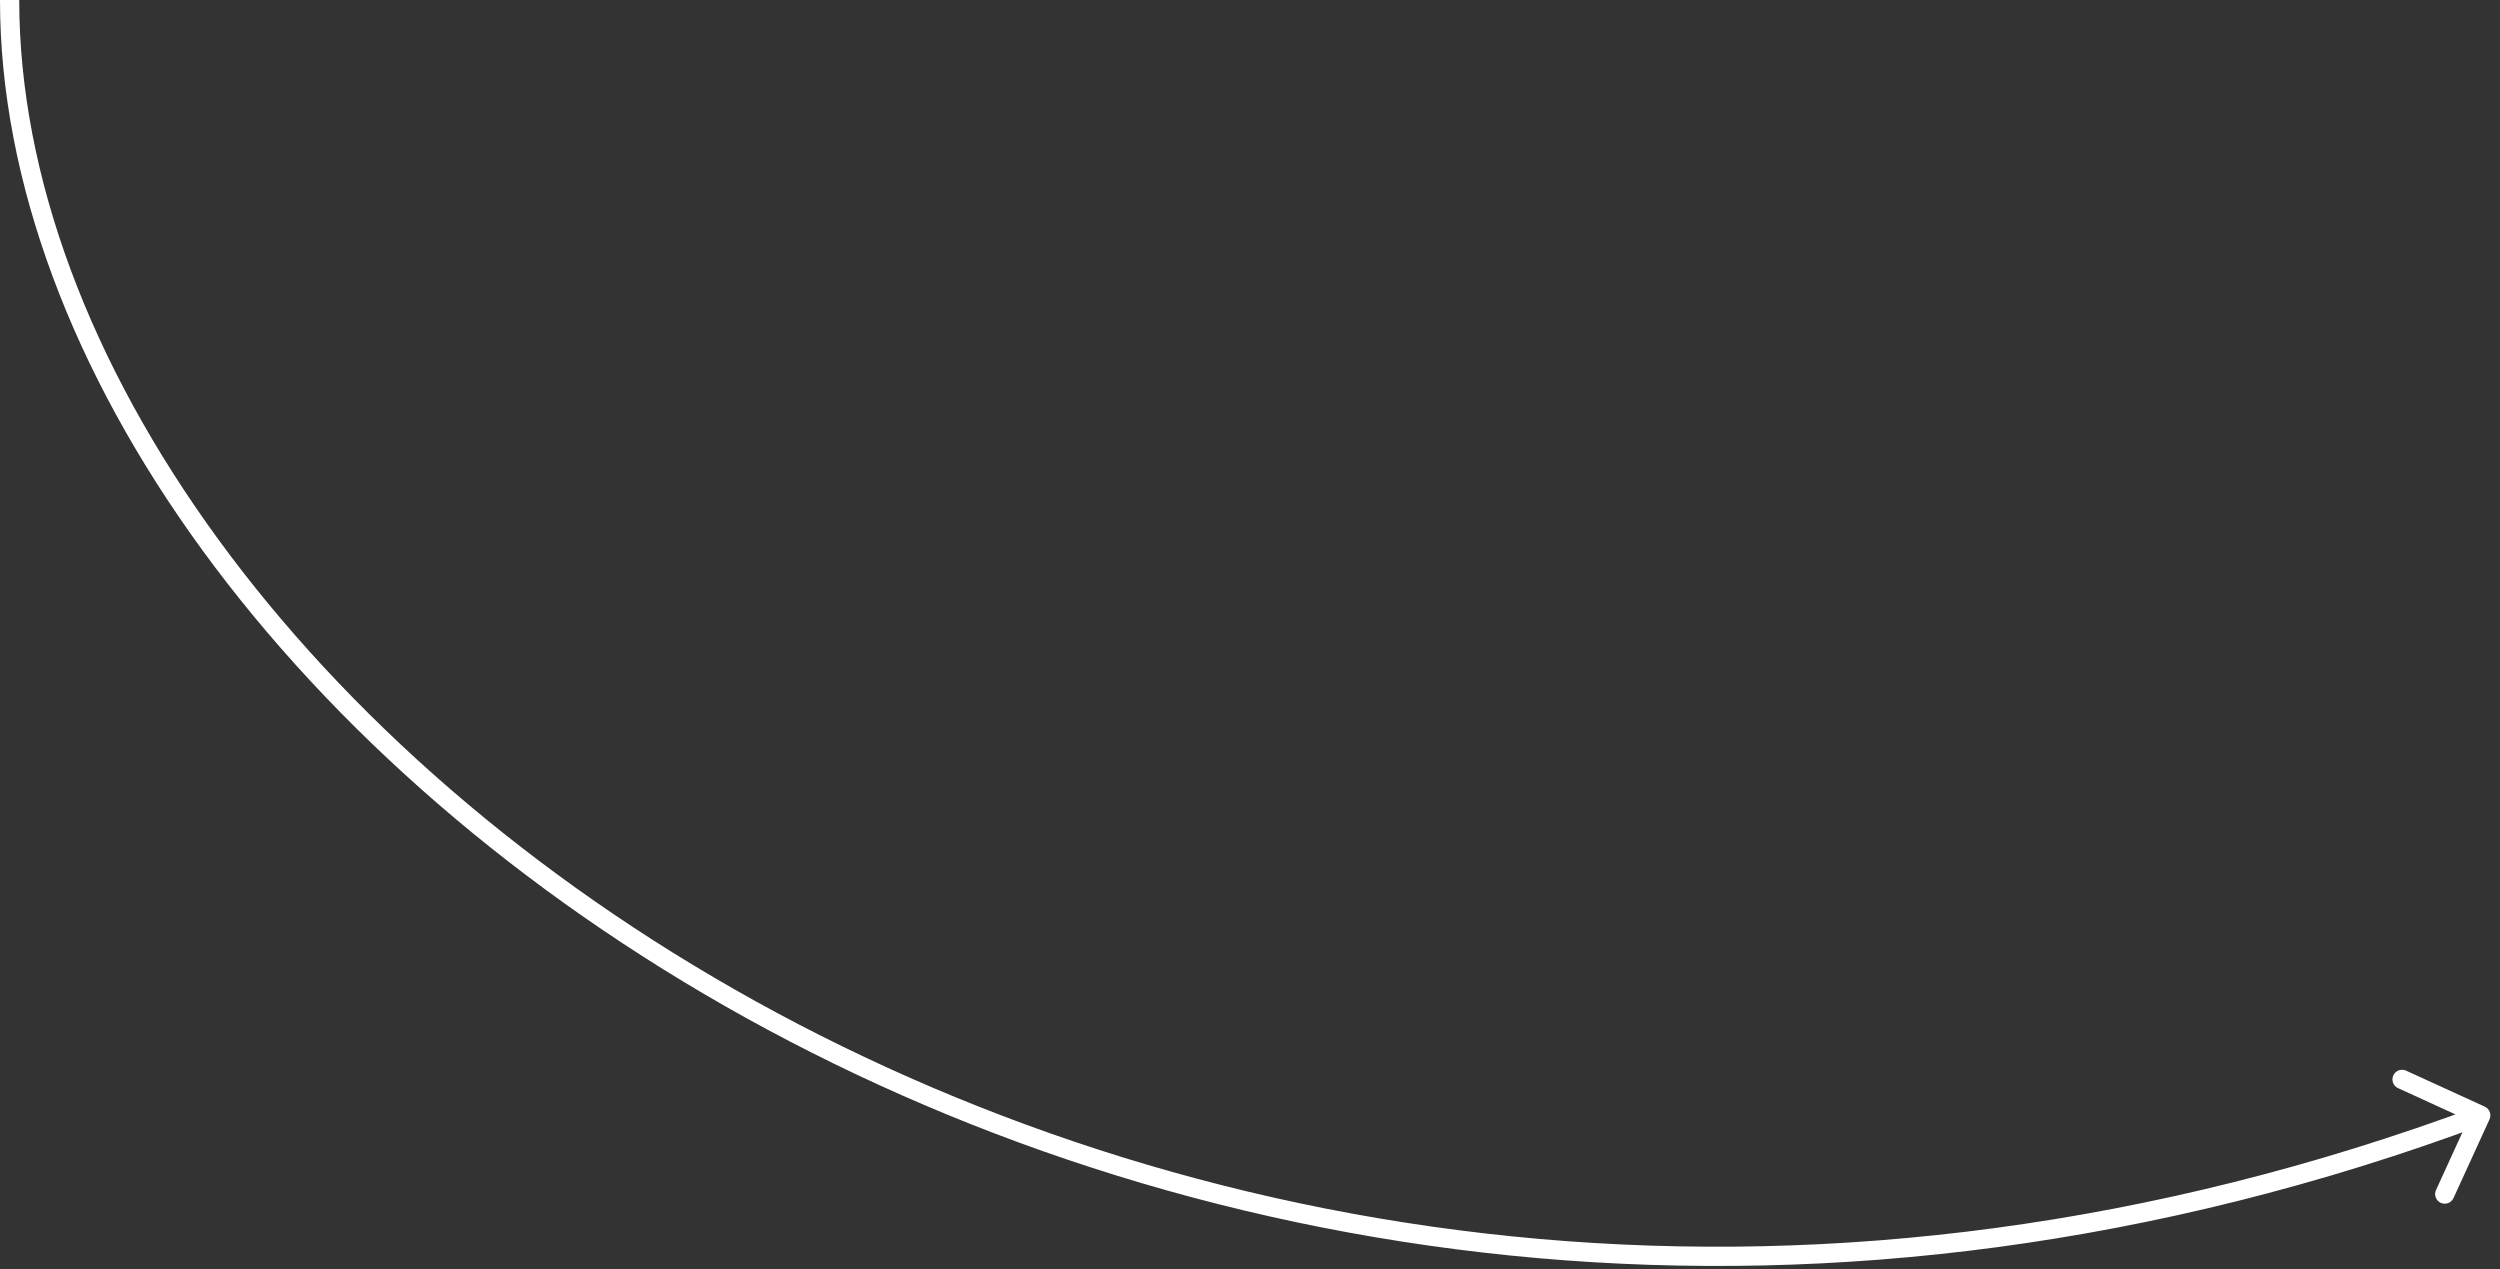 <?xml version="1.0" encoding="UTF-8"?> <svg xmlns="http://www.w3.org/2000/svg" width="130" height="66" viewBox="0 0 130 66" fill="none"><rect x="0" y="0" width="130" height="66" fill="#333333" stroke="none"/><path d="M129.207 57.545C129.458 57.66 129.569 57.957 129.454 58.208L127.582 62.3C127.467 62.551 127.17 62.662 126.919 62.547C126.668 62.432 126.558 62.135 126.672 61.884L128.336 58.247L124.699 56.583C124.448 56.468 124.337 56.171 124.452 55.92C124.567 55.669 124.864 55.559 125.115 55.673L129.207 57.545ZM128.999 58L129.173 58.469C94.778 71.273 62.501 66.051 38.819 52.946C15.17 39.859 -0 18.846 1.45722e-06 -4.82623e-06L0.5 2.55509e-06L1 9.9364e-06C1 18.344 15.829 39.081 39.303 52.071C62.746 65.044 94.72 70.227 128.825 57.531L128.999 58Z" fill="white"></path></svg> 
